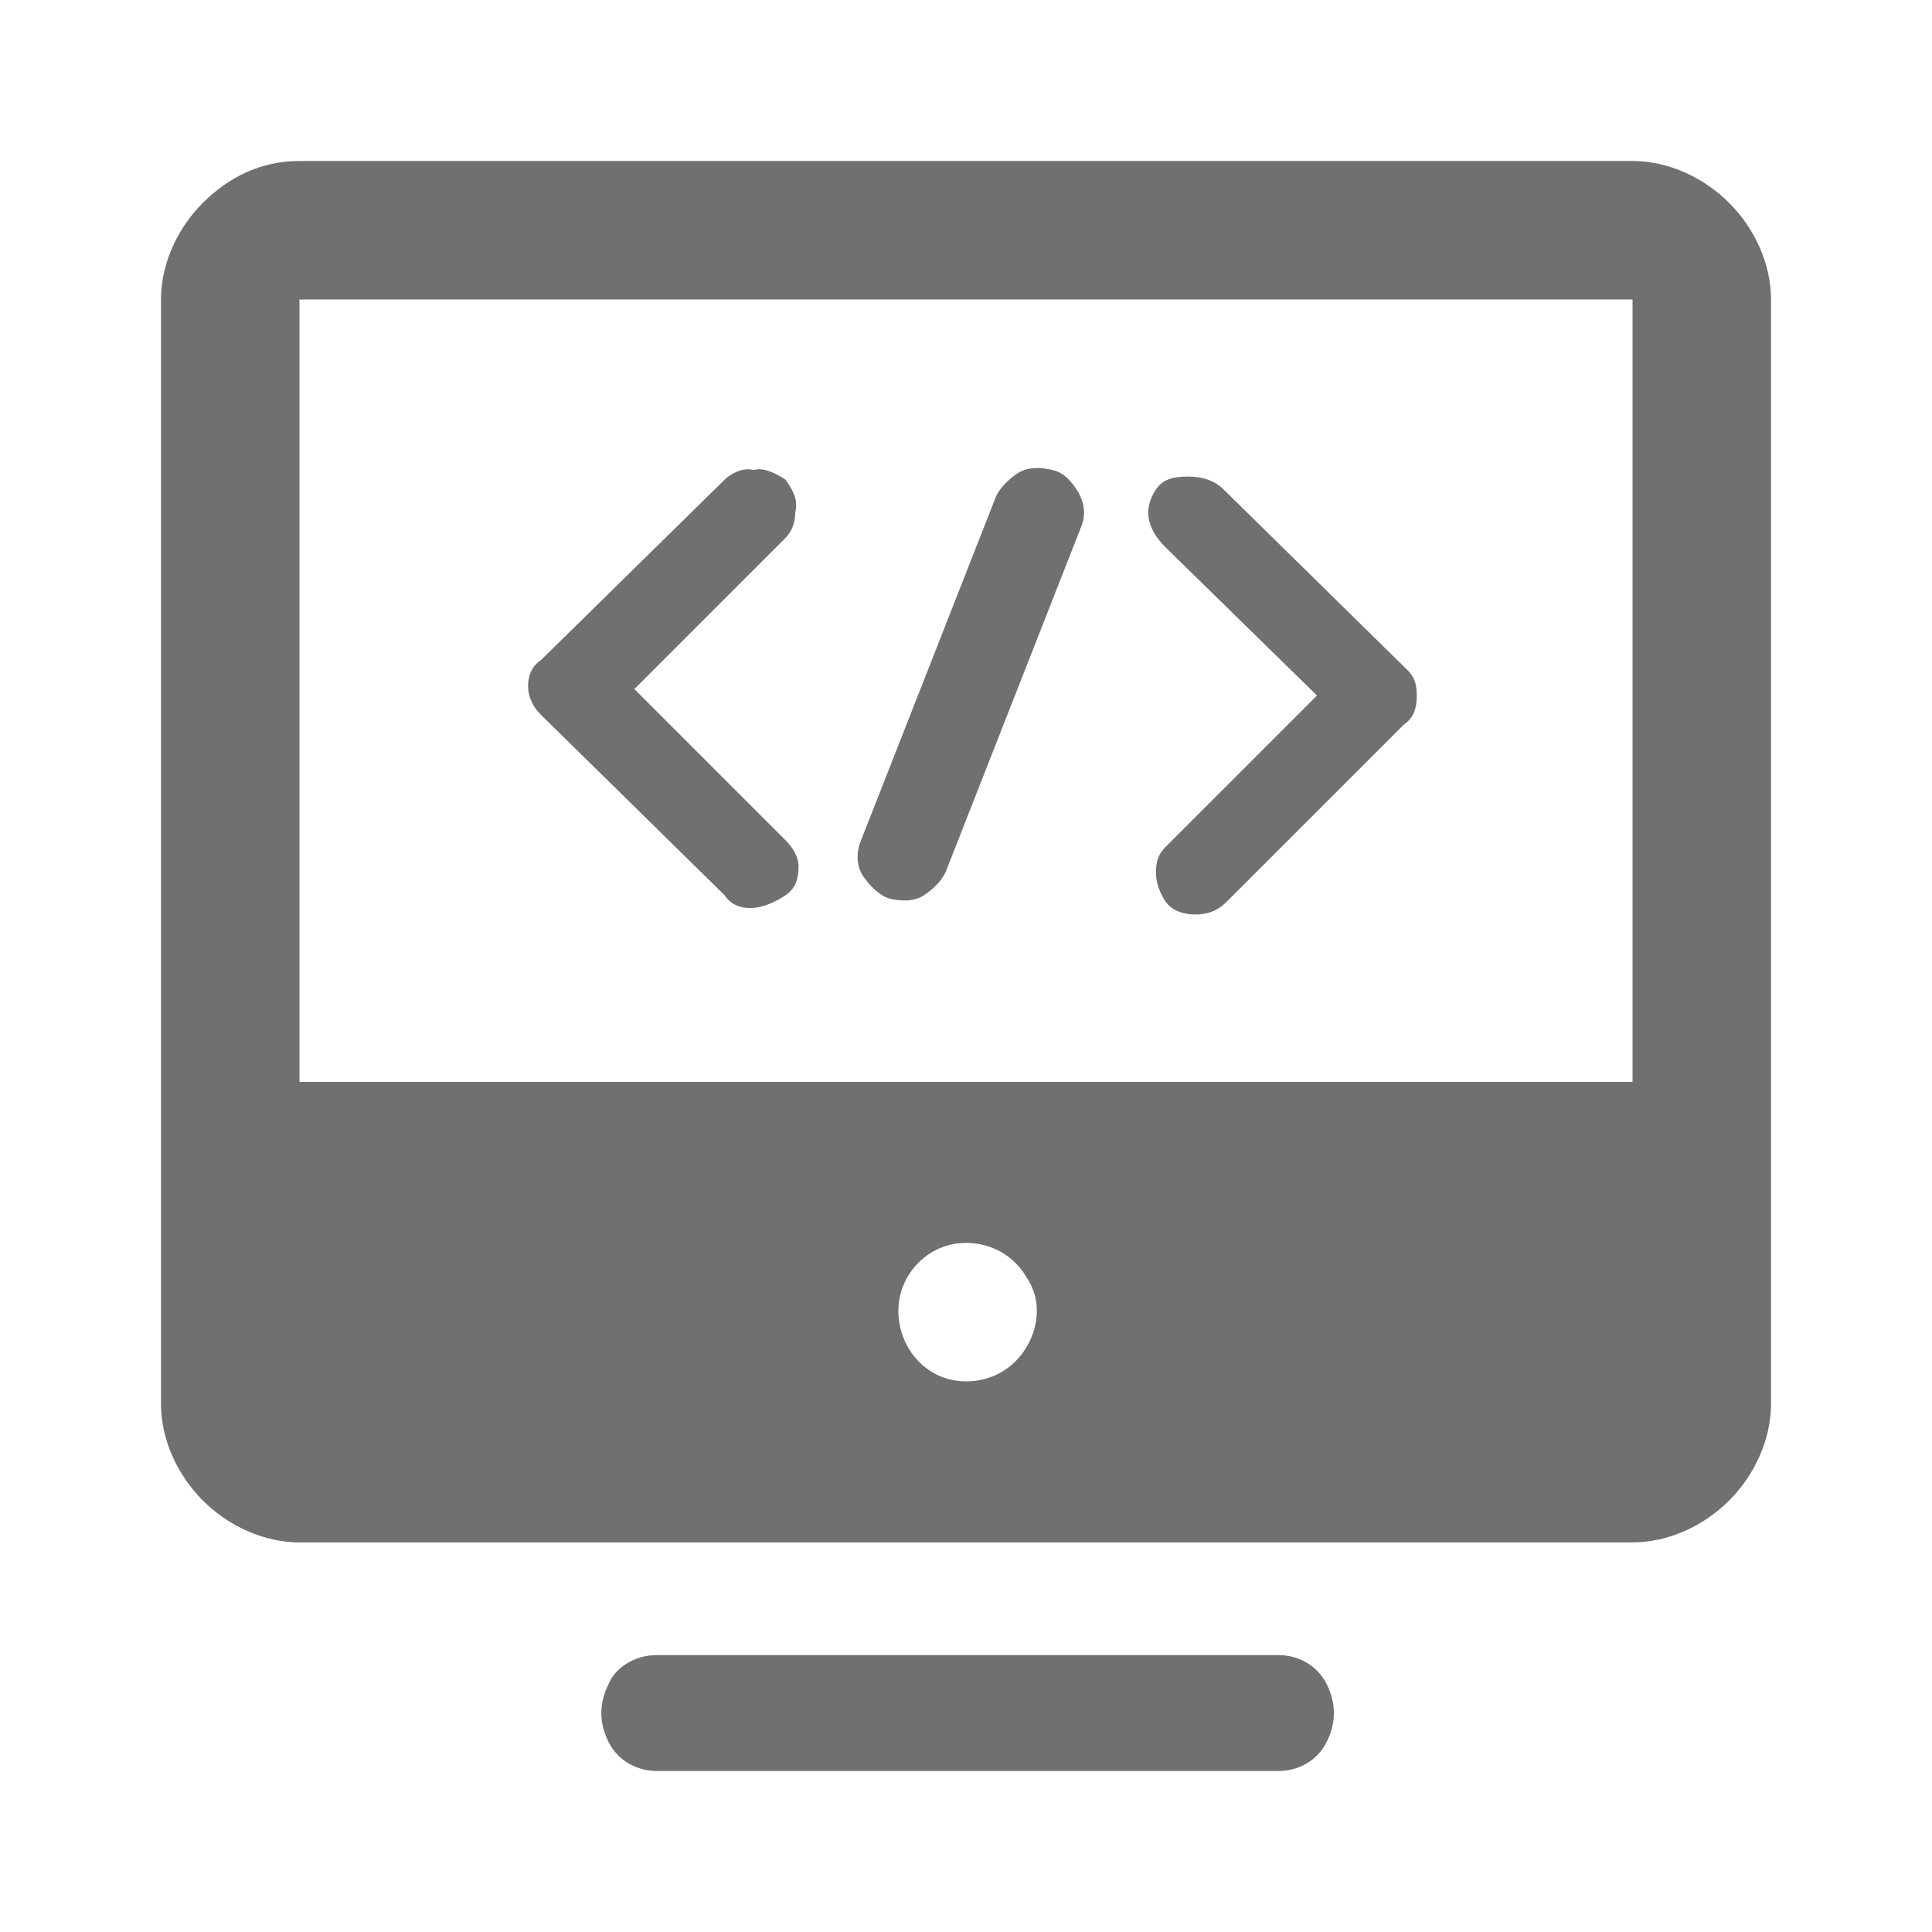 <?xml version="1.0" standalone="no"?><!DOCTYPE svg PUBLIC "-//W3C//DTD SVG 1.1//EN" "http://www.w3.org/Graphics/SVG/1.1/DTD/svg11.dtd"><svg t="1570706918147" class="icon" viewBox="0 0 1024 1024" version="1.1" xmlns="http://www.w3.org/2000/svg" p-id="2780" xmlns:xlink="http://www.w3.org/1999/xlink" width="200" height="200"><defs><style type="text/css"></style></defs><path d="M348.16 877.227h329.387c10.24 0 20.48 5.12 25.6 15.36 5.12 10.24 5.12 20.48 0 30.72-5.12 10.24-15.36 15.36-25.6 15.36H348.16c-10.24 0-20.48-5.12-25.6-15.36-5.12-10.24-5.12-20.48 0-30.72 3.413-8.533 13.653-15.36 25.6-15.36zM158.72 85.333h706.56c18.773 0 37.547 8.533 51.2 22.187 13.653 13.653 22.187 32.427 22.187 51.2v585.387c0 18.773-8.533 37.547-22.187 51.2-13.653 13.653-32.427 22.187-51.2 22.187H158.72c-18.773 0-37.547-8.533-51.2-22.187-13.653-13.653-22.187-32.427-22.187-51.2V158.72c0-18.773 8.533-37.547 22.187-51.2 13.653-13.653 30.72-22.187 51.2-22.187z m0 73.387v414.72h706.56V158.72H158.72zM512 732.16c13.653 0 25.6-6.827 32.427-18.773 6.827-11.947 6.827-25.6 0-35.84-6.827-11.947-18.773-18.773-32.427-18.773-20.48 0-35.84 17.067-35.84 35.84 0 20.48 15.36 37.547 35.84 37.547z m0 0" p-id="2781" fill="#707070"></path><path d="M416.427 254.293c3.413 5.12 6.827 10.24 5.12 17.067 0 5.12-1.707 10.24-5.12 13.653l-80.213 80.213 80.213 80.213c3.413 3.413 6.827 8.533 6.827 13.653 0 6.827-1.707 11.947-6.827 15.36-5.12 3.413-11.947 6.827-18.773 6.827-5.12 0-10.24-1.707-13.653-6.827l-97.28-95.573c-3.413-3.413-6.827-8.533-6.827-15.36 0-5.12 1.707-10.24 6.827-13.653l97.28-95.573c3.413-3.413 10.24-6.827 15.36-5.12 5.12-1.707 11.947 1.707 17.067 5.12zM527.36 264.533c1.707-5.12 6.827-10.24 11.947-13.653 5.12-3.413 11.947-3.413 18.773-1.707 6.827 1.707 10.24 6.827 13.653 11.947 3.413 6.827 3.413 11.947 1.707 17.067L501.76 460.8c-1.707 5.12-6.827 10.24-11.947 13.653-5.12 3.413-11.947 3.413-18.773 1.707-5.12-1.707-10.24-6.827-13.653-11.947-3.413-5.12-3.413-11.947-1.707-17.067l71.68-182.613zM750.933 368.64c0 6.827-1.707 11.947-6.827 15.36L650.24 477.867c-5.12 5.12-10.24 6.827-17.067 6.827-5.12 0-11.947-1.707-15.36-6.827-3.413-5.12-5.12-10.24-5.12-15.36 0-6.827 1.707-10.24 5.12-13.653l80.213-80.213-80.213-78.507c-10.24-10.24-11.947-20.48-5.12-30.72 3.413-5.12 8.533-6.827 17.067-6.827 6.827 0 13.653 1.707 18.773 6.827l97.28 95.573c3.413 3.413 5.12 6.827 5.12 13.653z" p-id="2782" fill="#707070"></path></svg>